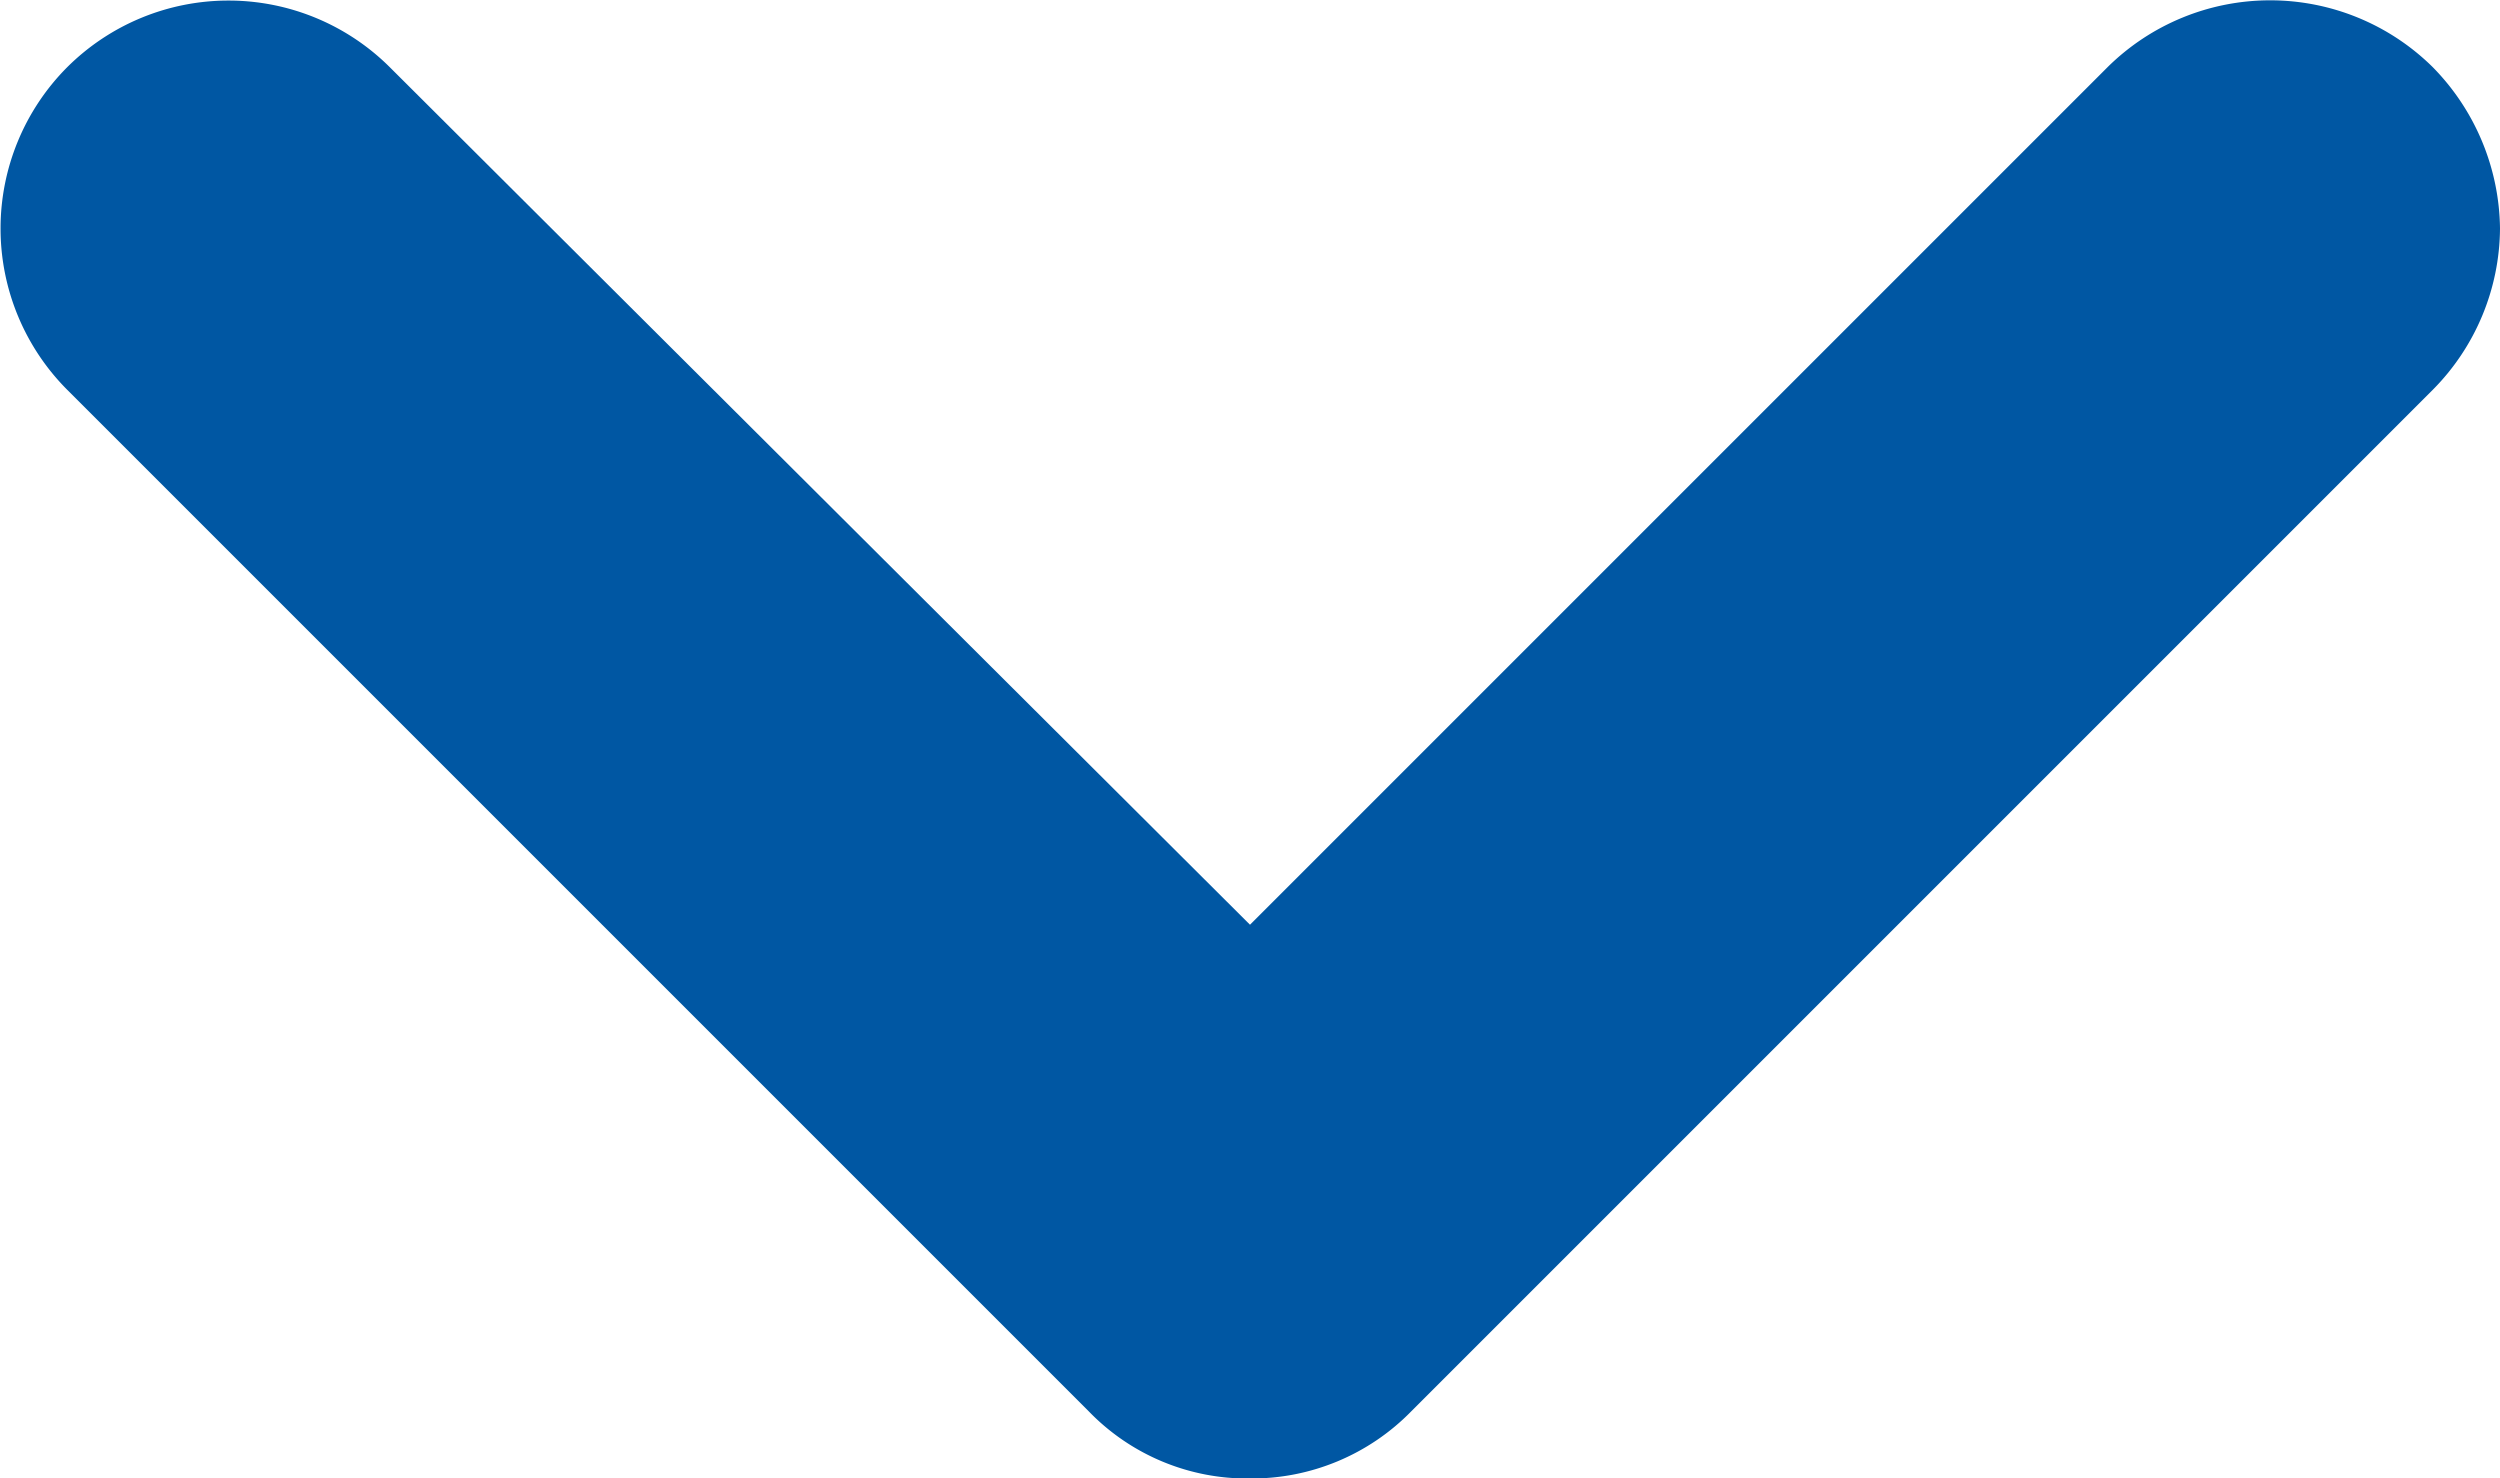 <svg xmlns="http://www.w3.org/2000/svg" viewBox="0 0 9.3 5.5"><defs><style>.cls-1{fill:#0057a3;}</style></defs><g id="レイヤー_2" data-name="レイヤー 2"><g id="main"><path class="cls-1" d="M.25.25a.85.85,0,0,0,0,1.2l3.8,3.8h0a.82.82,0,0,0,.6.25.83.83,0,0,0,.6-.25h0l3.8-3.8A.86.86,0,0,0,9.3.85a.87.87,0,0,0-.25-.6.86.86,0,0,0-1.21,0L4.65,3.44,1.45.25A.85.85,0,0,0,.25.25Z"/></g></g></svg>